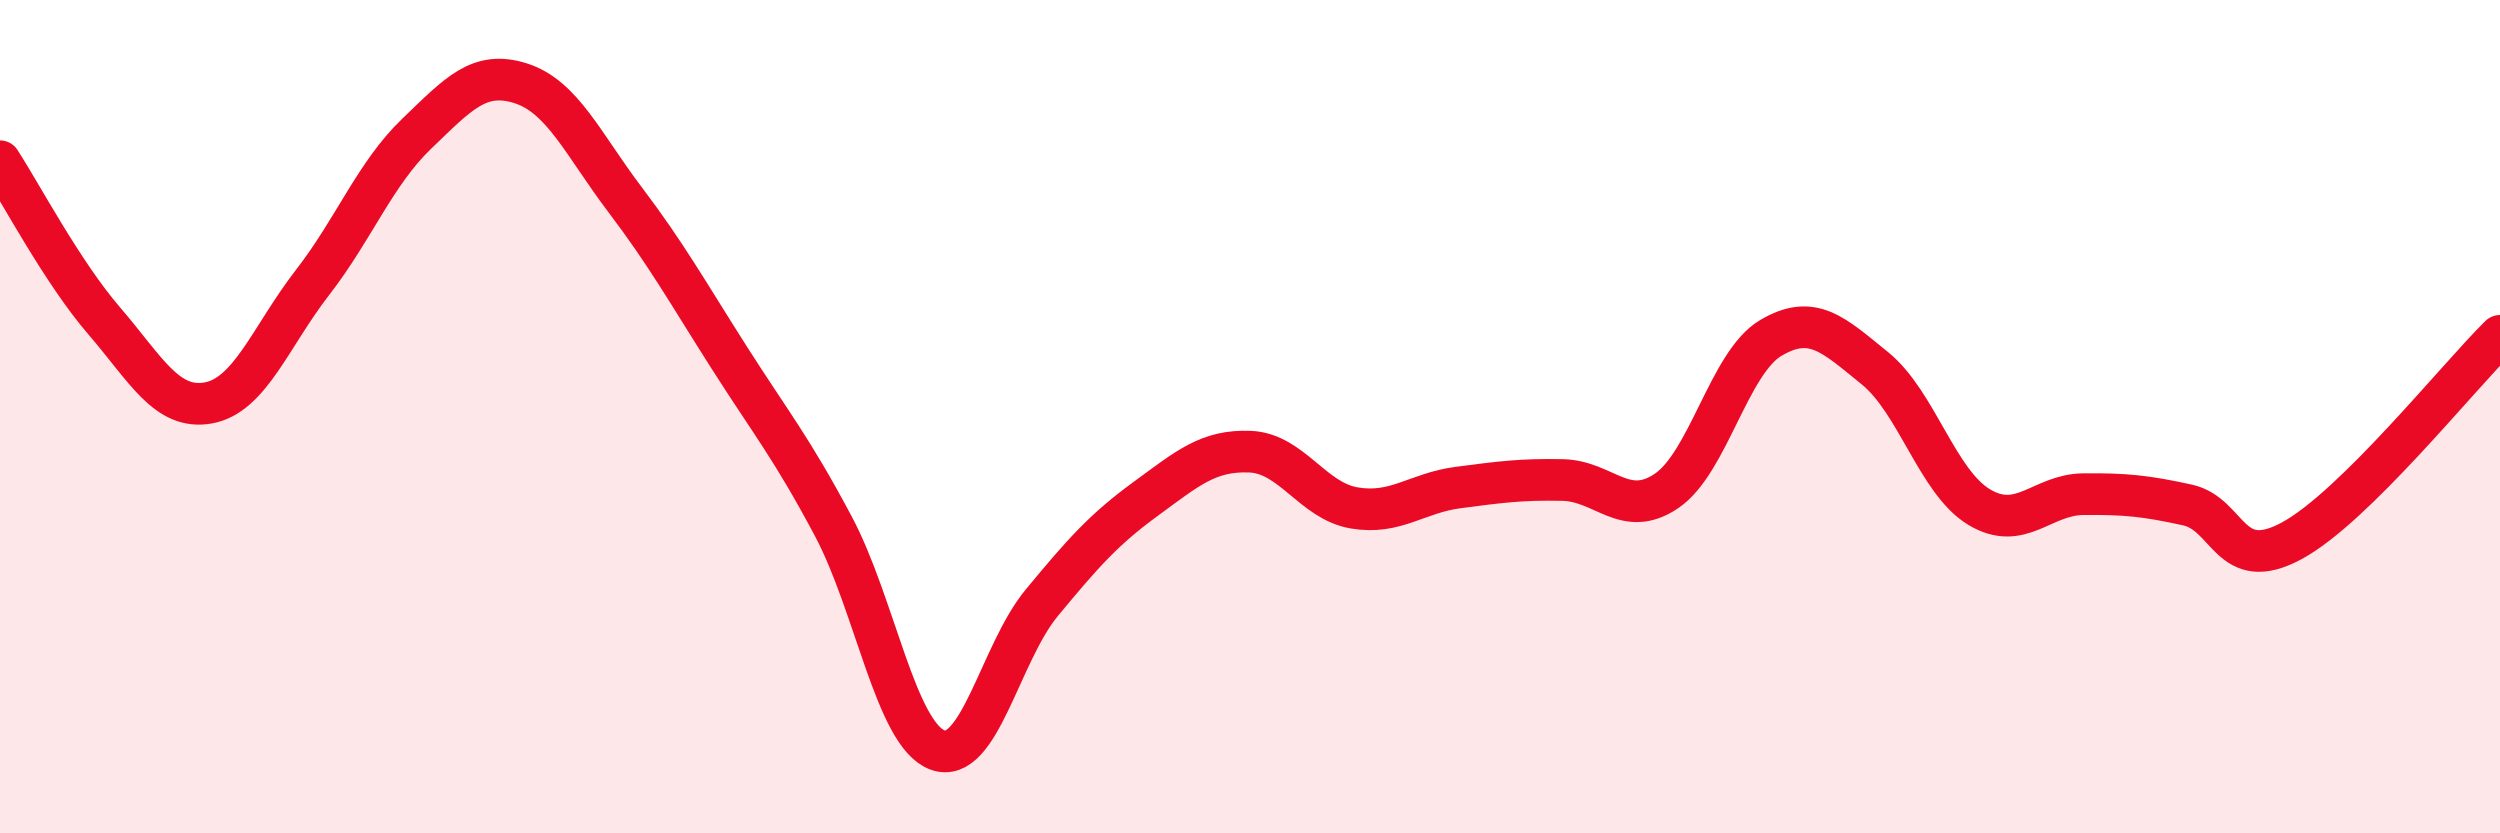 
    <svg width="60" height="20" viewBox="0 0 60 20" xmlns="http://www.w3.org/2000/svg">
      <path
        d="M 0,3.87 C 0.5,4.64 1.5,6.54 2.5,7.7 C 3.5,8.86 4,9.85 5,9.67 C 6,9.49 6.5,8.07 7.5,6.78 C 8.5,5.49 9,4.17 10,3.21 C 11,2.25 11.5,1.68 12.5,2 C 13.5,2.32 14,3.47 15,4.79 C 16,6.11 16.5,7.01 17.5,8.58 C 18.5,10.15 19,10.75 20,12.63 C 21,14.51 21.5,17.63 22.5,18 C 23.5,18.37 24,15.68 25,14.47 C 26,13.26 26.5,12.7 27.5,11.97 C 28.5,11.24 29,10.8 30,10.84 C 31,10.88 31.5,12.02 32.5,12.19 C 33.5,12.36 34,11.83 35,11.7 C 36,11.57 36.5,11.5 37.5,11.52 C 38.5,11.54 39,12.46 40,11.78 C 41,11.1 41.5,8.7 42.5,8.11 C 43.5,7.52 44,8.03 45,8.84 C 46,9.65 46.5,11.57 47.5,12.17 C 48.5,12.77 49,11.87 50,11.86 C 51,11.85 51.5,11.9 52.5,12.12 C 53.5,12.34 53.5,13.79 55,12.98 C 56.5,12.17 59,9.04 60,8.06L60 20L0 20Z"
        fill="#EB0A25"
        opacity="0.1"
        stroke-linecap="round"
        stroke-linejoin="round"
      />
      <path
        d="M 0,3.87 C 0.5,4.64 1.5,6.54 2.5,7.7 C 3.5,8.86 4,9.85 5,9.67 C 6,9.49 6.5,8.07 7.5,6.78 C 8.5,5.49 9,4.17 10,3.21 C 11,2.25 11.5,1.68 12.5,2 C 13.5,2.32 14,3.47 15,4.79 C 16,6.11 16.5,7.01 17.5,8.58 C 18.5,10.15 19,10.75 20,12.63 C 21,14.51 21.5,17.63 22.5,18 C 23.5,18.37 24,15.68 25,14.47 C 26,13.26 26.5,12.7 27.5,11.97 C 28.5,11.24 29,10.8 30,10.84 C 31,10.88 31.5,12.02 32.5,12.19 C 33.5,12.36 34,11.83 35,11.7 C 36,11.57 36.5,11.5 37.5,11.52 C 38.5,11.54 39,12.46 40,11.78 C 41,11.1 41.5,8.7 42.5,8.11 C 43.5,7.52 44,8.03 45,8.84 C 46,9.65 46.5,11.57 47.5,12.17 C 48.5,12.77 49,11.87 50,11.86 C 51,11.85 51.5,11.9 52.5,12.12 C 53.5,12.34 53.5,13.79 55,12.98 C 56.5,12.17 59,9.04 60,8.06"
        stroke="#EB0A25"
        stroke-width="1"
        fill="none"
        stroke-linecap="round"
        stroke-linejoin="round"
      />
    </svg>
  